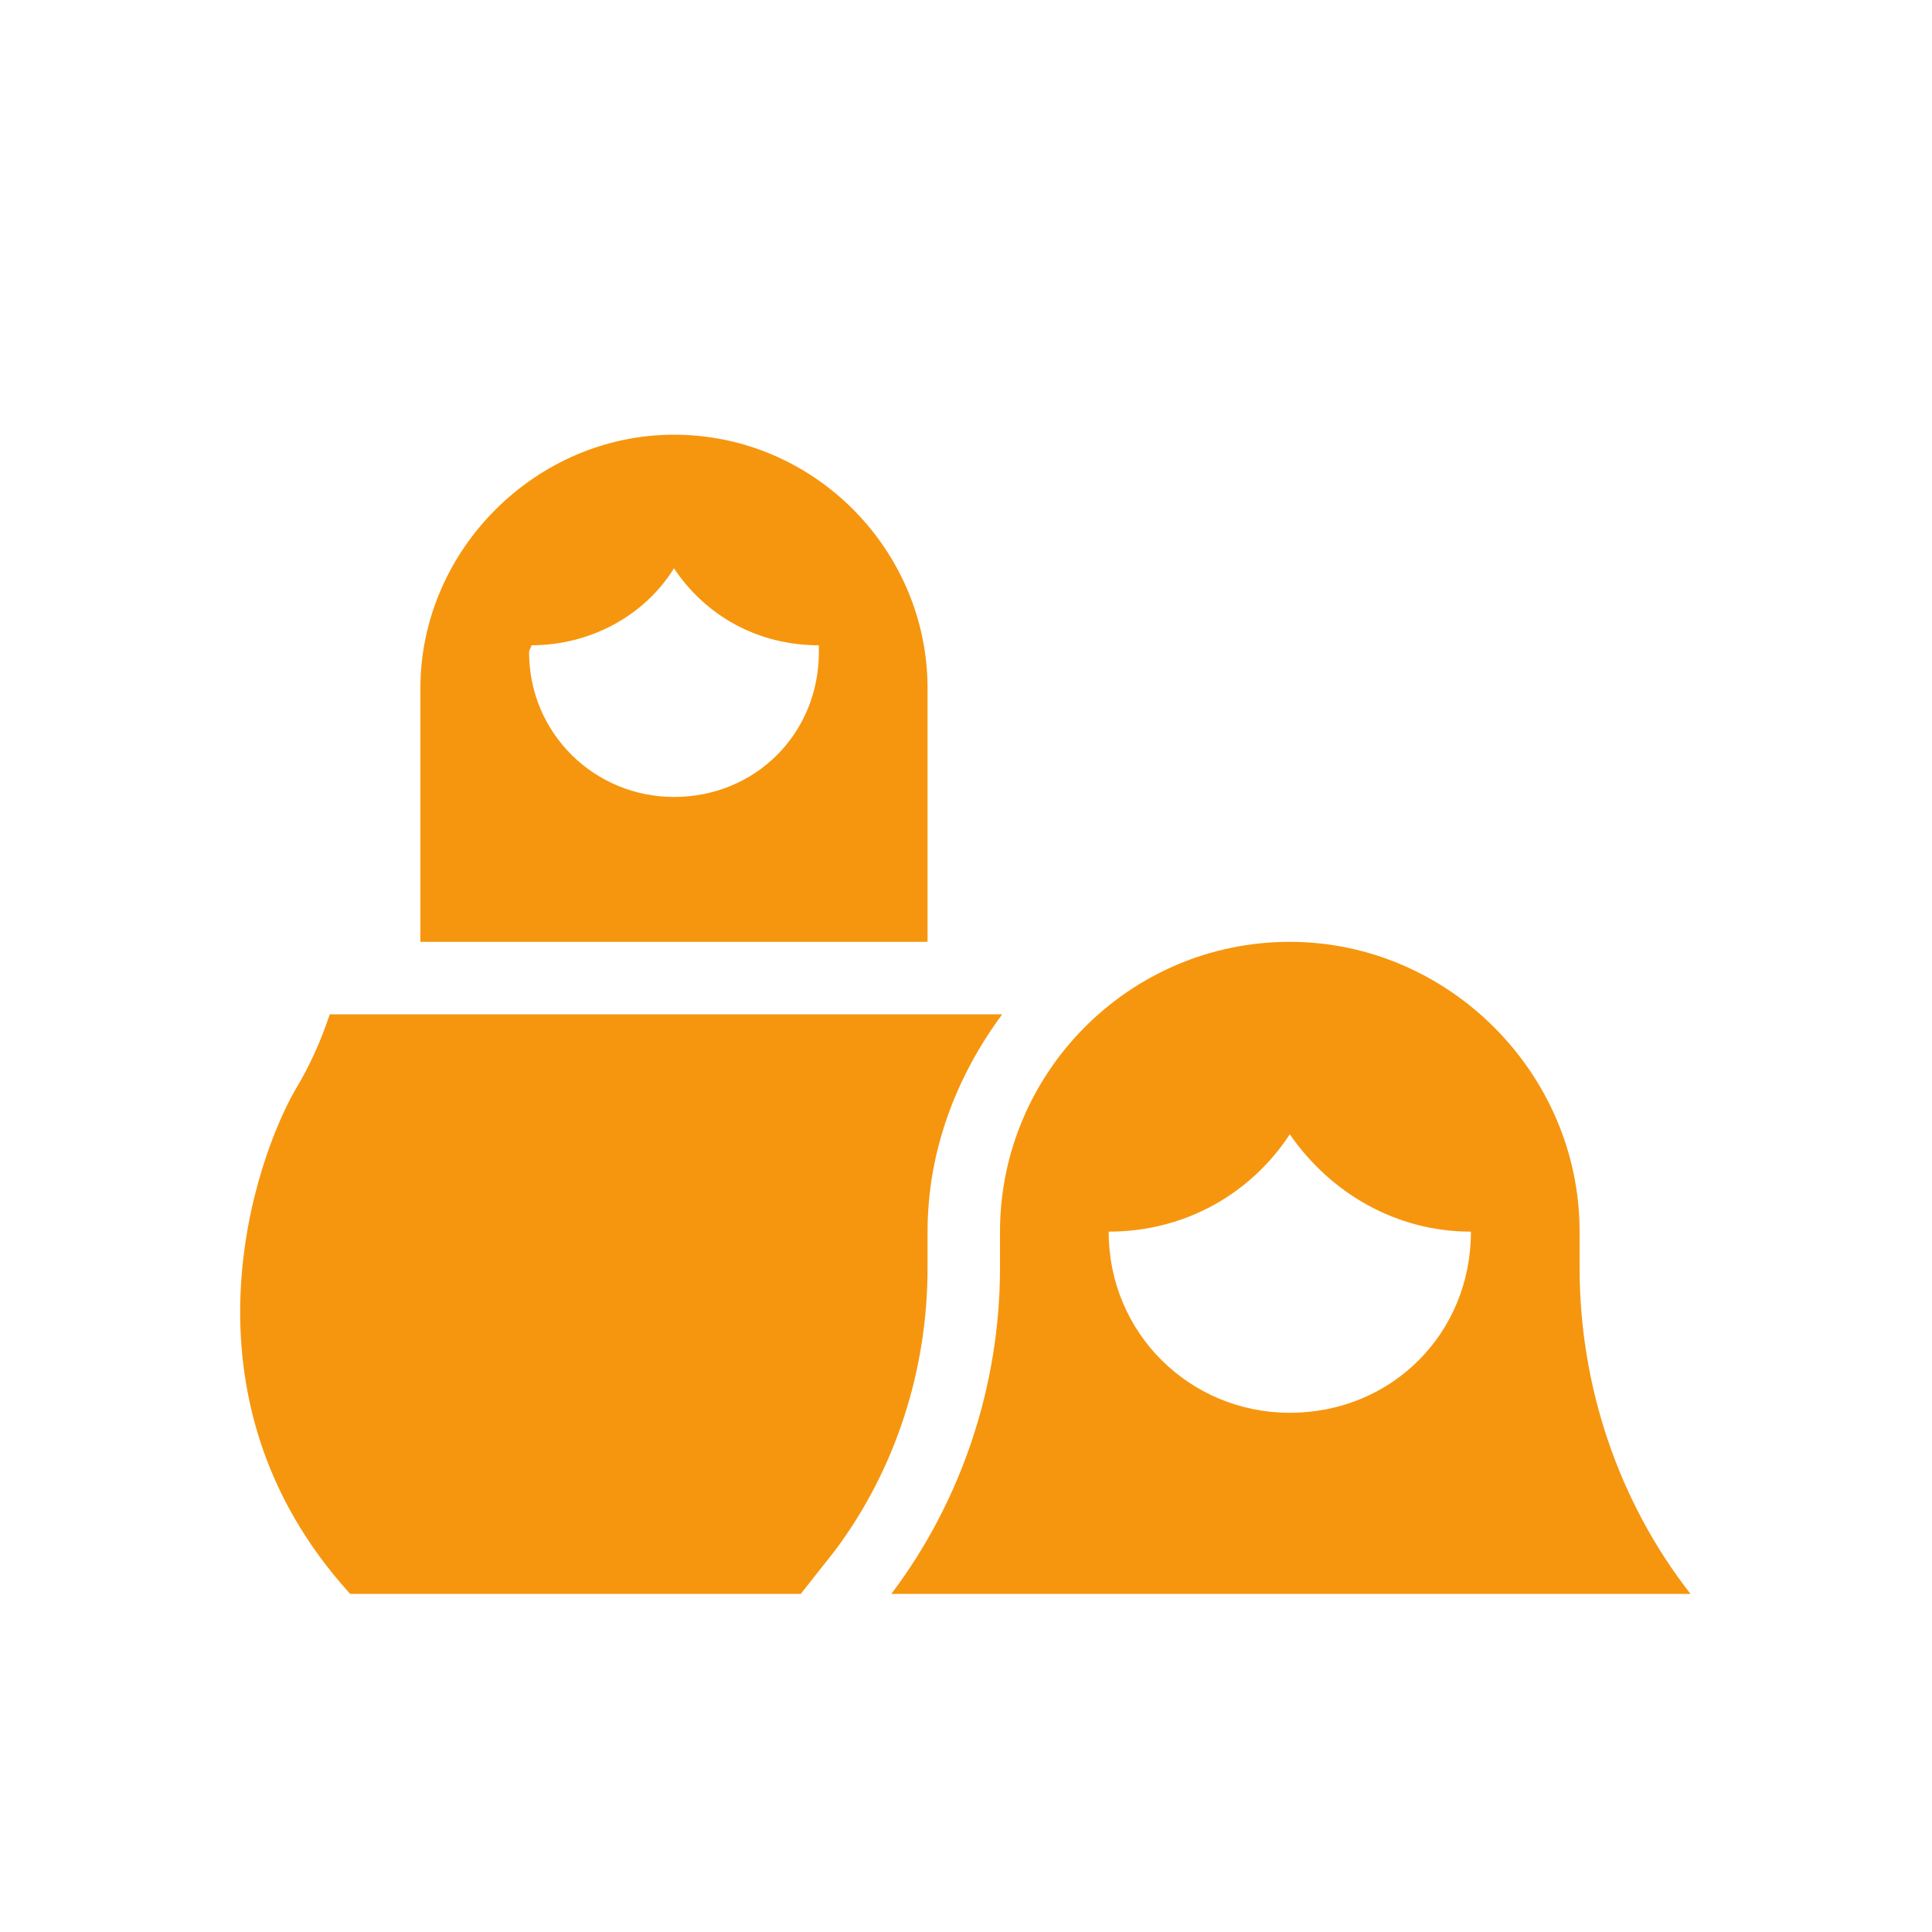 <svg width="20" height="20" viewBox="0 0 20 20" fill="none" xmlns="http://www.w3.org/2000/svg">
<g clip-path="url(#clip0_2008_1251)">
<path d="M9.602 12.75V13.125C9.602 14.18 9.273 15.211 8.641 16.055L8.289 16.5H3.625C1.75 14.438 2.664 11.953 3.062 11.273C3.203 11.039 3.32 10.781 3.414 10.5H10.375C9.906 11.133 9.602 11.906 9.602 12.75ZM16.352 13.125C16.352 14.344 16.75 15.539 17.5 16.5H9.227C9.953 15.539 10.352 14.344 10.352 13.125V12.75C10.352 11.109 11.688 9.75 13.352 9.75C14.992 9.75 16.352 11.109 16.352 12.75V13.125ZM13.352 14.625C14.406 14.625 15.227 13.805 15.227 12.75C14.453 12.75 13.773 12.352 13.352 11.742C12.953 12.352 12.273 12.75 11.477 12.75C11.477 13.805 12.32 14.625 13.352 14.625ZM9.602 7.125V9.75H4.352V7.125C4.352 5.695 5.547 4.5 6.977 4.5C8.43 4.5 9.602 5.695 9.602 7.125ZM6.977 8.25C7.82 8.25 8.477 7.594 8.477 6.75C8.477 6.727 8.477 6.703 8.477 6.68C7.844 6.68 7.305 6.375 6.977 5.883C6.672 6.375 6.109 6.68 5.5 6.68C5.5 6.703 5.477 6.727 5.477 6.75C5.477 7.594 6.156 8.25 6.977 8.25Z" fill="#F6960E"/>
</g>
<defs>
<clipPath id="clip0_2008_1251">
<rect width="20" height="20" fill="white"/>
</clipPath>
</defs>
</svg>
